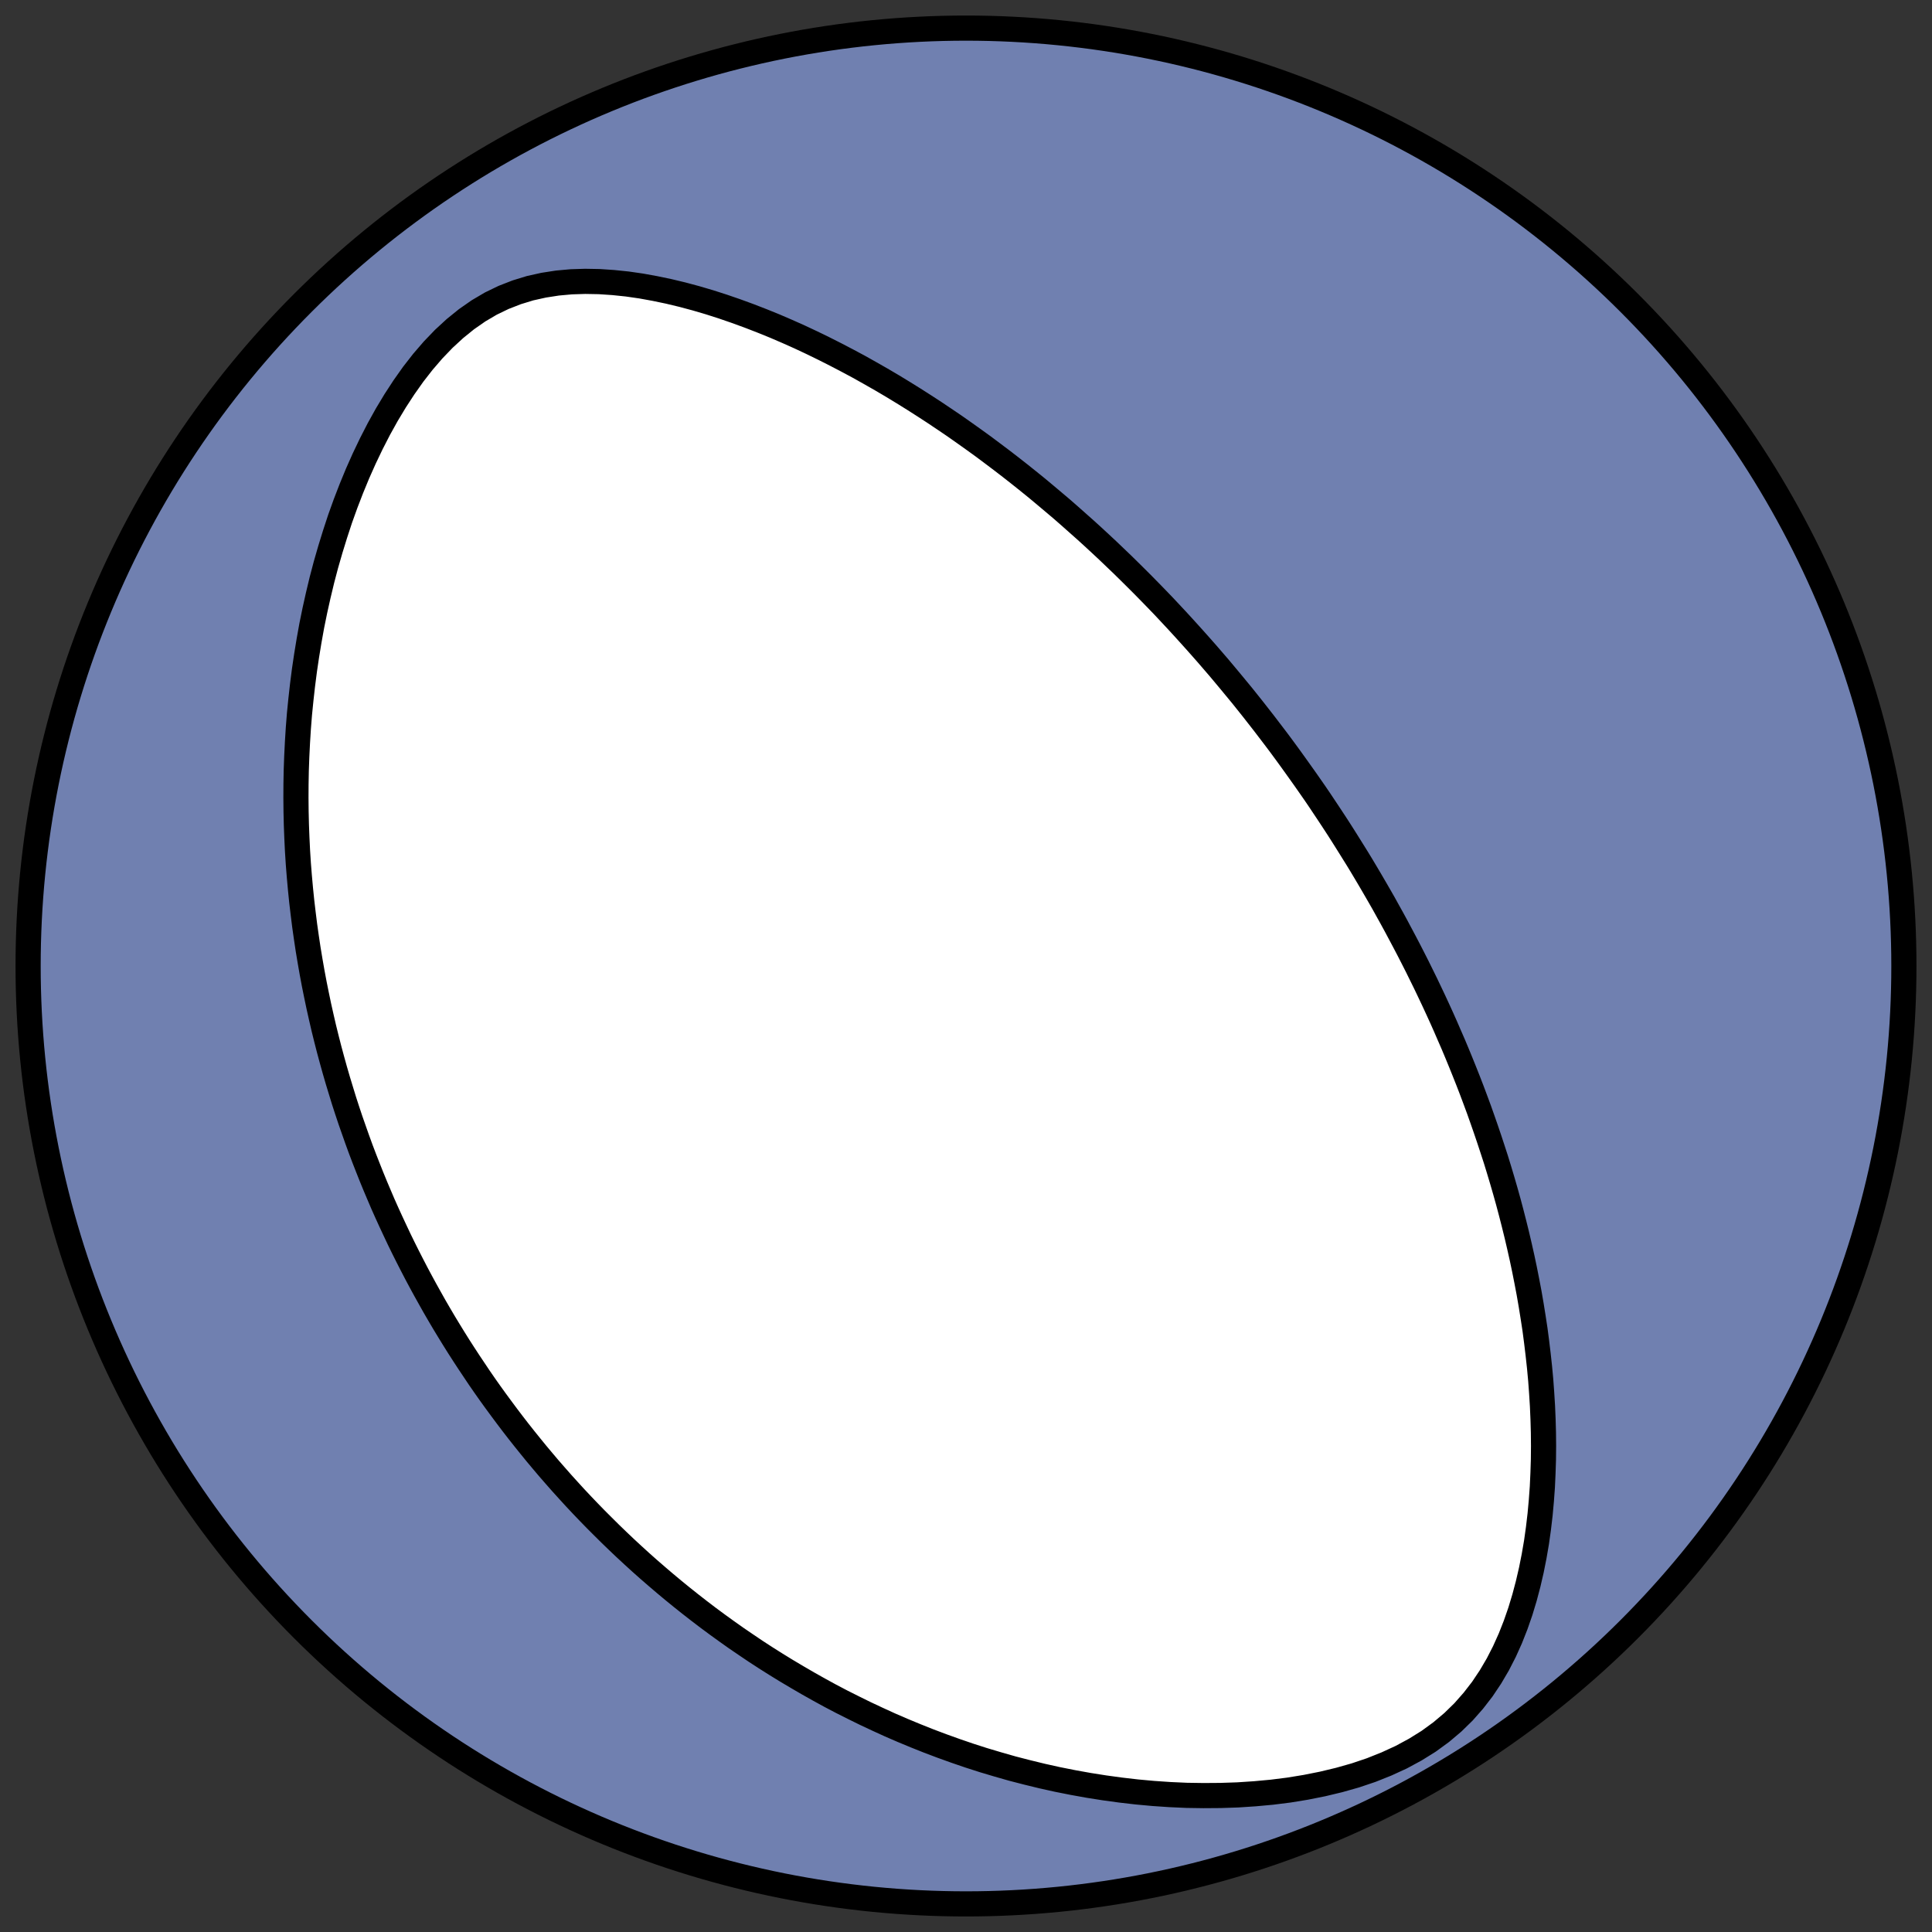 <?xml version="1.0" encoding="utf-8" standalone="no"?>
<!DOCTYPE svg PUBLIC "-//W3C//DTD SVG 1.1//EN"
  "http://www.w3.org/Graphics/SVG/1.1/DTD/svg11.dtd">
<!-- Created with matplotlib (https://matplotlib.org/) -->
<svg height="30.722pt" version="1.1" viewBox="0 0 30.722 30.722" width="30.722pt" xmlns="http://www.w3.org/2000/svg" xmlns:xlink="http://www.w3.org/1999/xlink">
 <rect x="0" y="0" width="30.722" height="30.722" fill="#333333" stroke="none"/>
 <defs>
  <style type="text/css">
*{stroke-linecap:butt;stroke-linejoin:round;}
  </style>
 </defs>
 <g id="figure_1">
  <g id="patch_1">
   <path d="M 0 30.722 
L 30.722 30.722 
L 30.722 0 
L 0 0 
z
" style="fill:none;"/>
  </g>
  <g id="axes_1">
   <g id="patch_2">
    <path clip-path="url(#pb0c1edba0d)" d="M 15.361 30.275 
C 19.316 30.275 23.11 28.704 25.907 25.907 
C 28.704 23.11 30.275 19.316 30.275 15.361 
C 30.275 11.406 28.704 7.612 25.907 4.816 
C 23.11 2.019 19.316 0.447 15.361 0.447 
C 11.406 0.447 7.612 2.019 4.816 4.816 
C 2.019 7.612 0.447 11.406 0.447 15.361 
C 0.447 19.316 2.019 23.11 4.816 25.907 
C 7.612 28.704 11.406 30.275 15.361 30.275 
z
" style="fill:#7080b0;stroke:#000000;stroke-linejoin:miter;stroke-width:0.4;"/>
   </g>
   <g id="patch_3">
    <path clip-path="url(#pb0c1edba0d)" d="M 20.904 12.605 
L 20.981 12.718 
L 21.057 12.832 
L 21.133 12.946 
L 21.208 13.06 
L 21.283 13.175 
L 21.357 13.291 
L 21.43 13.407 
L 21.503 13.524 
L 21.576 13.641 
L 21.648 13.759 
L 21.719 13.878 
L 21.79 13.998 
L 21.86 14.118 
L 21.93 14.239 
L 22 14.361 
L 22.068 14.484 
L 22.137 14.608 
L 22.205 14.733 
L 22.272 14.859 
L 22.339 14.985 
L 22.406 15.113 
L 22.472 15.242 
L 22.538 15.372 
L 22.603 15.504 
L 22.668 15.636 
L 22.732 15.77 
L 22.796 15.905 
L 22.859 16.041 
L 22.922 16.179 
L 22.984 16.318 
L 23.045 16.459 
L 23.107 16.601 
L 23.167 16.744 
L 23.227 16.89 
L 23.286 17.036 
L 23.345 17.185 
L 23.403 17.335 
L 23.46 17.487 
L 23.517 17.641 
L 23.572 17.796 
L 23.627 17.954 
L 23.681 18.113 
L 23.734 18.274 
L 23.787 18.437 
L 23.838 18.603 
L 23.888 18.77 
L 23.937 18.939 
L 23.985 19.111 
L 24.031 19.284 
L 24.076 19.46 
L 24.12 19.638 
L 24.162 19.818 
L 24.203 20 
L 24.242 20.185 
L 24.279 20.372 
L 24.315 20.561 
L 24.348 20.752 
L 24.379 20.945 
L 24.409 21.141 
L 24.435 21.339 
L 24.459 21.539 
L 24.481 21.741 
L 24.5 21.945 
L 24.515 22.151 
L 24.528 22.36 
L 24.537 22.57 
L 24.543 22.782 
L 24.545 22.995 
L 24.543 23.21 
L 24.536 23.427 
L 24.526 23.645 
L 24.51 23.864 
L 24.49 24.083 
L 24.464 24.304 
L 24.433 24.525 
L 24.395 24.746 
L 24.351 24.967 
L 24.3 25.187 
L 24.242 25.406 
L 24.176 25.624 
L 24.101 25.84 
L 24.017 26.053 
L 23.923 26.262 
L 23.818 26.467 
L 23.701 26.666 
L 23.572 26.859 
L 23.429 27.044 
L 23.273 27.221 
L 23.102 27.388 
L 22.917 27.544 
L 22.718 27.689 
L 22.506 27.821 
L 22.282 27.942 
L 22.047 28.05 
L 21.804 28.147 
L 21.552 28.232 
L 21.294 28.305 
L 21.031 28.368 
L 20.765 28.421 
L 20.496 28.465 
L 20.225 28.499 
L 19.953 28.524 
L 19.681 28.542 
L 19.41 28.551 
L 19.14 28.553 
L 18.871 28.549 
L 18.605 28.537 
L 18.34 28.519 
L 18.078 28.495 
L 17.819 28.465 
L 17.563 28.43 
L 17.31 28.39 
L 17.06 28.345 
L 16.814 28.296 
L 16.571 28.242 
L 16.333 28.184 
L 16.097 28.123 
L 15.866 28.057 
L 15.638 27.989 
L 15.414 27.917 
L 15.195 27.842 
L 14.978 27.764 
L 14.766 27.684 
L 14.558 27.601 
L 14.353 27.516 
L 14.152 27.429 
L 13.955 27.339 
L 13.761 27.248 
L 13.572 27.155 
L 13.385 27.061 
L 13.202 26.965 
L 13.023 26.867 
L 12.847 26.768 
L 12.675 26.668 
L 12.505 26.567 
L 12.339 26.465 
L 12.176 26.362 
L 12.016 26.258 
L 11.859 26.152 
L 11.705 26.047 
L 11.554 25.94 
L 11.406 25.833 
L 11.26 25.725 
L 11.117 25.616 
L 10.977 25.507 
L 10.839 25.397 
L 10.704 25.287 
L 10.571 25.176 
L 10.441 25.065 
L 10.313 24.954 
L 10.187 24.842 
L 10.063 24.729 
L 9.941 24.616 
L 9.822 24.503 
L 9.704 24.389 
L 9.589 24.275 
L 9.475 24.161 
L 9.363 24.046 
L 9.253 23.931 
L 9.145 23.816 
L 9.039 23.7 
L 8.934 23.584 
L 8.831 23.467 
L 8.729 23.35 
L 8.629 23.232 
L 8.531 23.115 
L 8.434 22.996 
L 8.339 22.878 
L 8.244 22.758 
L 8.152 22.639 
L 8.061 22.519 
L 7.971 22.398 
L 7.882 22.277 
L 7.794 22.155 
L 7.708 22.033 
L 7.623 21.91 
L 7.54 21.786 
L 7.457 21.662 
L 7.376 21.538 
L 7.295 21.412 
L 7.216 21.286 
L 7.138 21.159 
L 7.061 21.032 
L 6.985 20.903 
L 6.91 20.774 
L 6.837 20.644 
L 6.764 20.513 
L 6.692 20.381 
L 6.621 20.248 
L 6.552 20.115 
L 6.483 19.98 
L 6.415 19.844 
L 6.348 19.707 
L 6.283 19.569 
L 6.218 19.43 
L 6.154 19.29 
L 6.091 19.149 
L 6.03 19.006 
L 5.969 18.862 
L 5.909 18.716 
L 5.851 18.57 
L 5.793 18.422 
L 5.736 18.272 
L 5.681 18.121 
L 5.627 17.968 
L 5.573 17.814 
L 5.521 17.658 
L 5.47 17.501 
L 5.421 17.341 
L 5.372 17.18 
L 5.325 17.018 
L 5.279 16.853 
L 5.234 16.686 
L 5.191 16.518 
L 5.149 16.348 
L 5.109 16.175 
L 5.07 16.001 
L 5.033 15.824 
L 4.997 15.646 
L 4.963 15.465 
L 4.931 15.282 
L 4.9 15.096 
L 4.872 14.909 
L 4.845 14.719 
L 4.821 14.527 
L 4.798 14.332 
L 4.778 14.135 
L 4.76 13.936 
L 4.744 13.734 
L 4.731 13.53 
L 4.721 13.323 
L 4.713 13.114 
L 4.708 12.902 
L 4.706 12.688 
L 4.707 12.472 
L 4.711 12.253 
L 4.719 12.032 
L 4.73 11.808 
L 4.744 11.583 
L 4.762 11.355 
L 4.785 11.125 
L 4.811 10.893 
L 4.841 10.659 
L 4.876 10.423 
L 4.915 10.186 
L 4.958 9.947 
L 5.007 9.707 
L 5.061 9.465 
L 5.119 9.223 
L 5.183 8.98 
L 5.253 8.737 
L 5.328 8.494 
L 5.408 8.25 
L 5.495 8.008 
L 5.588 7.767 
L 5.687 7.527 
L 5.793 7.289 
L 5.905 7.055 
L 6.024 6.823 
L 6.15 6.596 
L 6.283 6.375 
L 6.423 6.16 
L 6.57 5.952 
L 6.725 5.753 
L 6.887 5.565 
L 7.057 5.388 
L 7.234 5.225 
L 7.418 5.076 
L 7.609 4.943 
L 7.806 4.827 
L 8.009 4.729 
L 8.217 4.648 
L 8.429 4.583 
L 8.645 4.535 
L 8.864 4.501 
L 9.084 4.481 
L 9.306 4.474 
L 9.529 4.478 
L 9.752 4.493 
L 9.974 4.516 
L 10.196 4.548 
L 10.416 4.588 
L 10.636 4.634 
L 10.853 4.686 
L 11.069 4.744 
L 11.283 4.807 
L 11.495 4.875 
L 11.704 4.947 
L 11.912 5.023 
L 12.116 5.102 
L 12.318 5.184 
L 12.518 5.27 
L 12.715 5.358 
L 12.909 5.449 
L 13.1 5.542 
L 13.288 5.637 
L 13.474 5.734 
L 13.657 5.832 
L 13.837 5.933 
L 14.014 6.034 
L 14.189 6.137 
L 14.36 6.241 
L 14.529 6.346 
L 14.695 6.452 
L 14.858 6.558 
L 15.019 6.666 
L 15.177 6.773 
L 15.332 6.882 
L 15.485 6.991 
L 15.636 7.1 
L 15.783 7.21 
L 15.929 7.32 
L 16.072 7.43 
L 16.212 7.54 
L 16.351 7.651 
L 16.487 7.761 
L 16.62 7.872 
L 16.752 7.983 
L 16.882 8.093 
L 17.009 8.204 
L 17.134 8.315 
L 17.258 8.425 
L 17.38 8.536 
L 17.499 8.646 
L 17.617 8.756 
L 17.733 8.867 
L 17.848 8.977 
L 17.96 9.087 
L 18.071 9.197 
L 18.181 9.307 
L 18.288 9.416 
L 18.395 9.526 
L 18.5 9.635 
L 18.603 9.745 
L 18.705 9.854 
L 18.806 9.964 
L 18.905 10.073 
L 19.003 10.182 
L 19.1 10.291 
L 19.196 10.4 
L 19.29 10.509 
L 19.384 10.618 
L 19.476 10.728 
L 19.567 10.837 
L 19.657 10.946 
L 19.747 11.055 
L 19.835 11.165 
L 19.922 11.274 
L 20.008 11.384 
L 20.094 11.494 
L 20.178 11.604 
L 20.262 11.714 
L 20.345 11.824 
L 20.427 11.935 
L 20.508 12.046 
L 20.588 12.157 
L 20.668 12.269 
L 20.747 12.38 
L 20.826 12.493 
L 20.904 12.605 
z
" style="fill:#ffffff;stroke:#000000;stroke-linejoin:miter;stroke-width:0.4;"/>
   </g>
  </g>
 </g>
 <defs>
  <clipPath id="pb0c1edba0d">
   <rect height="30.722" width="30.722" x="0" y="0"/>
  </clipPath>
 </defs>
</svg>
